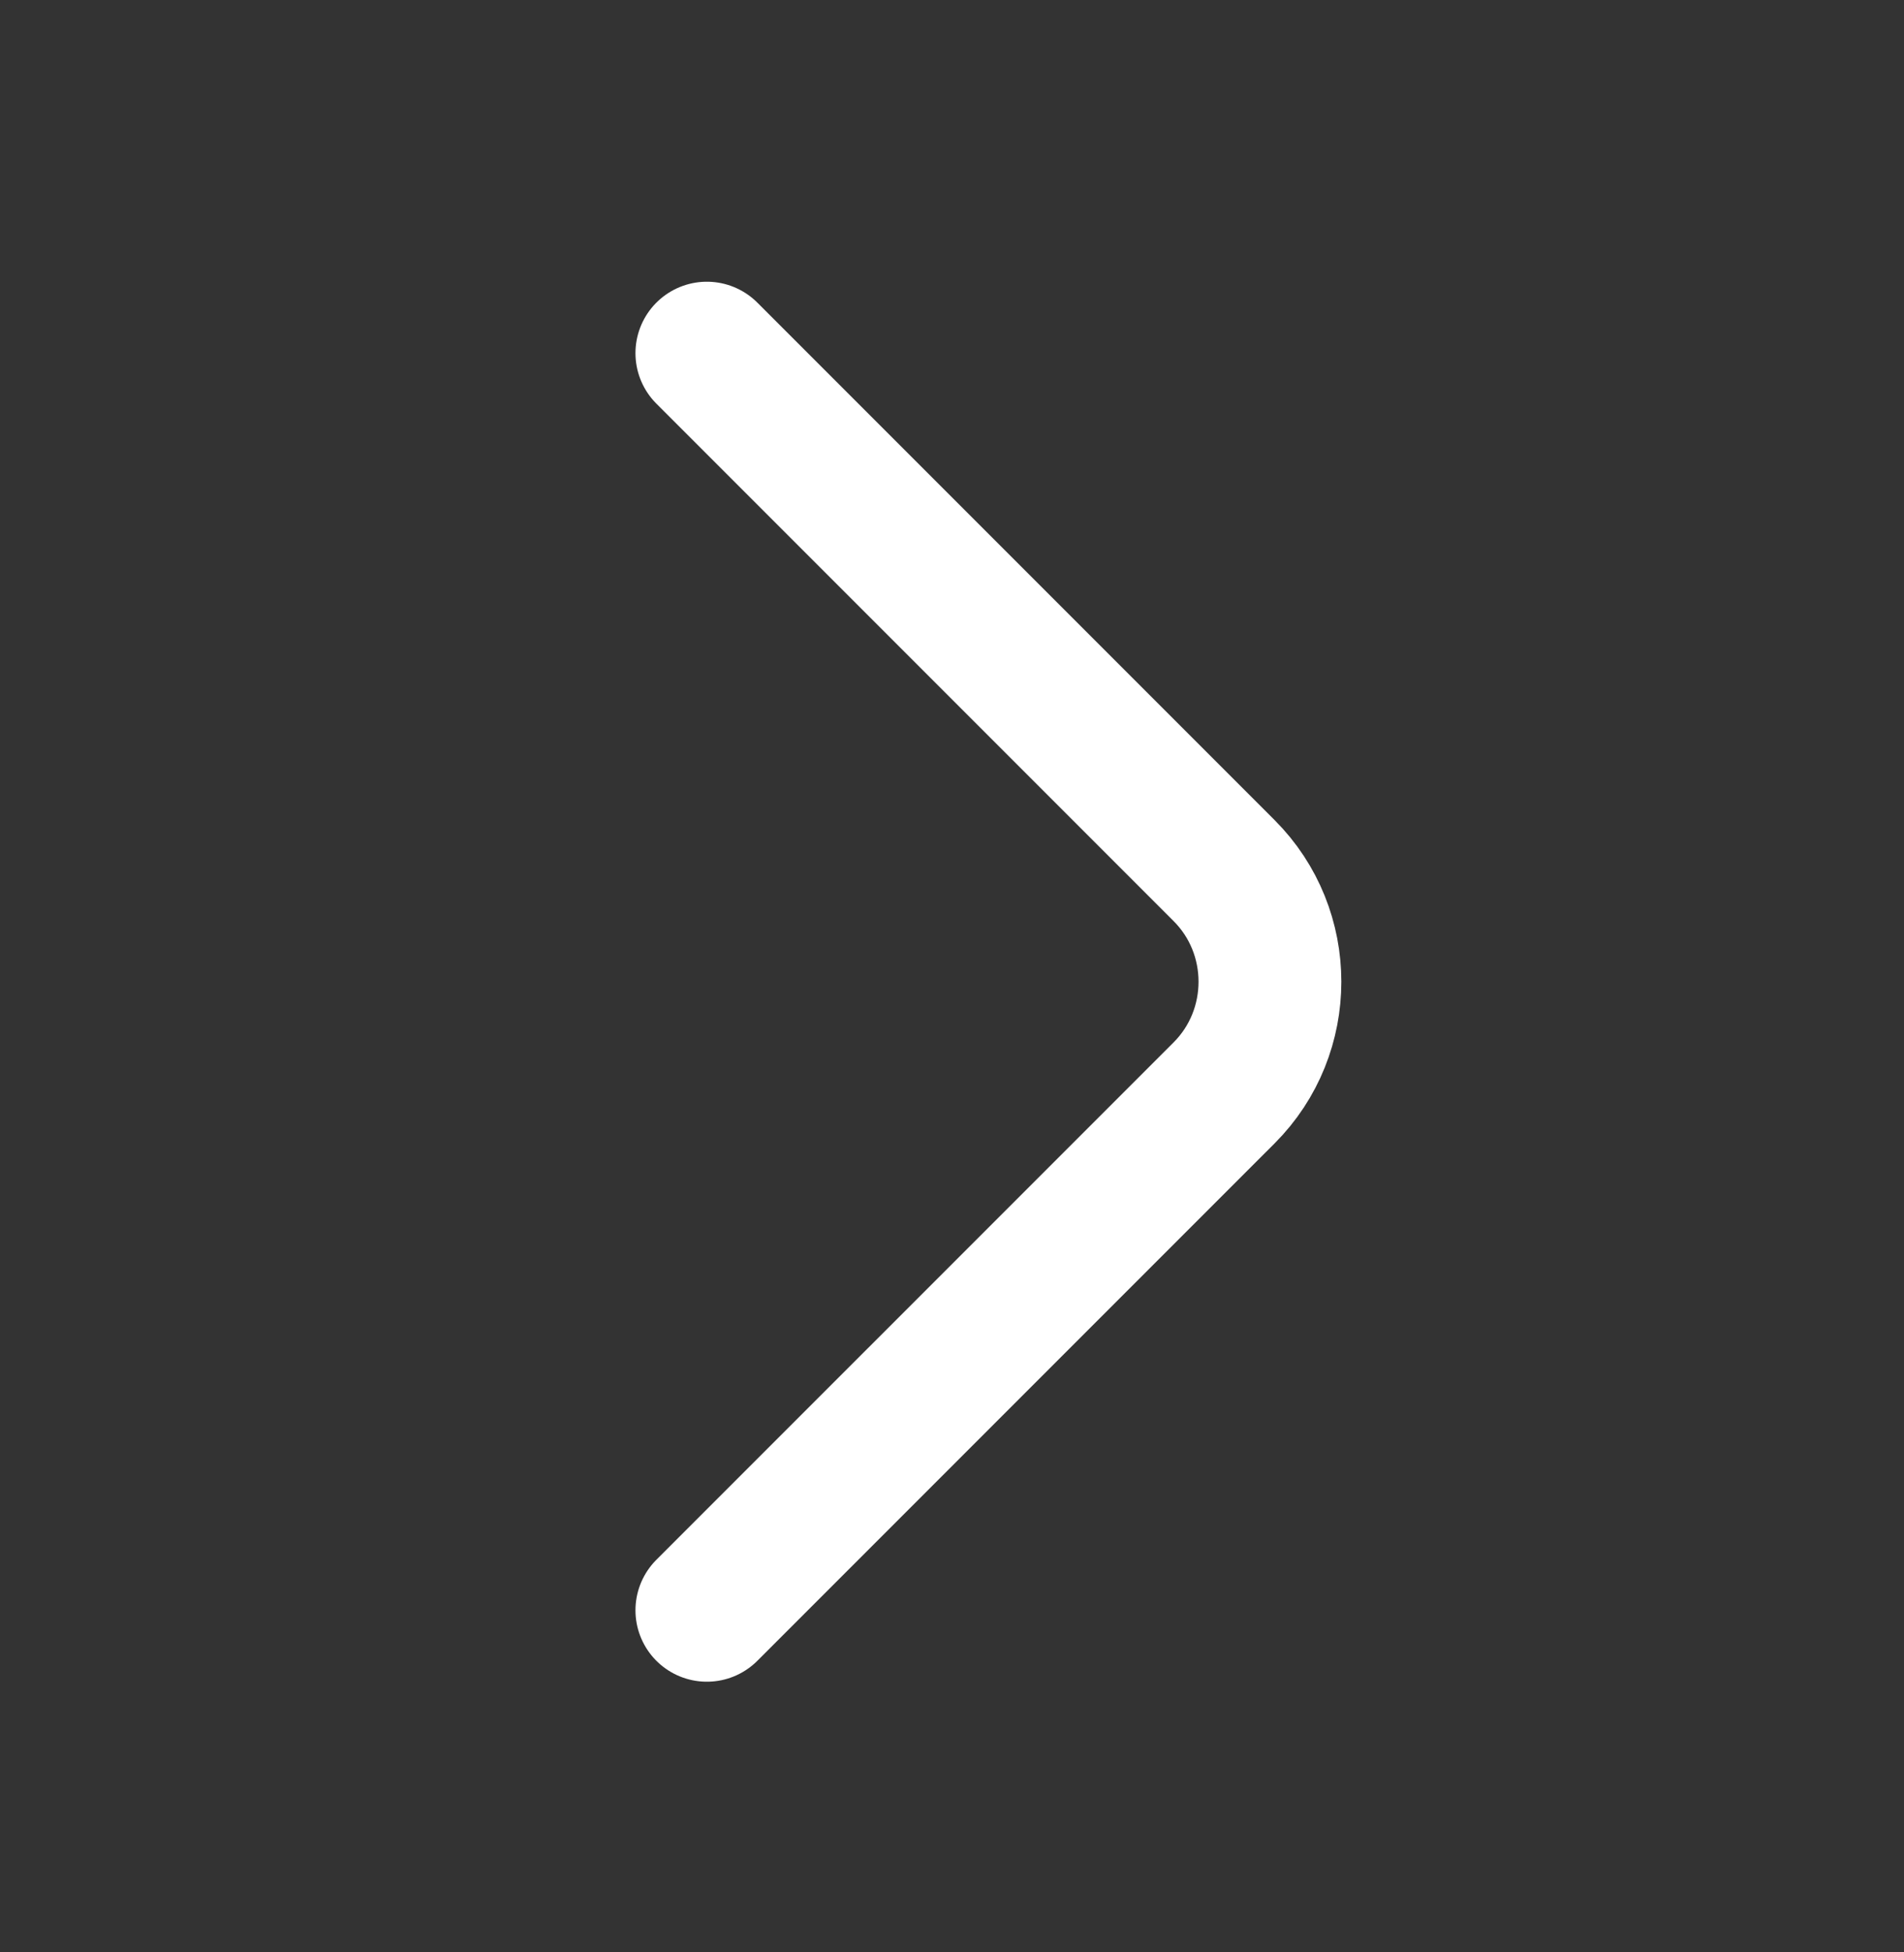 <svg width="40" height="41" viewBox="0 0 40 41" fill="none" xmlns="http://www.w3.org/2000/svg">
<rect x="0" y="0" width="40" height="41" fill="#333333" stroke="none"/>
<path d="M14.85 33.816L25.717 22.95C27 21.666 27 19.566 25.717 18.283L14.85 7.416" stroke="white" stroke-width="3" stroke-miterlimit="10" stroke-linecap="round" stroke-linejoin="round"/>
</svg>

